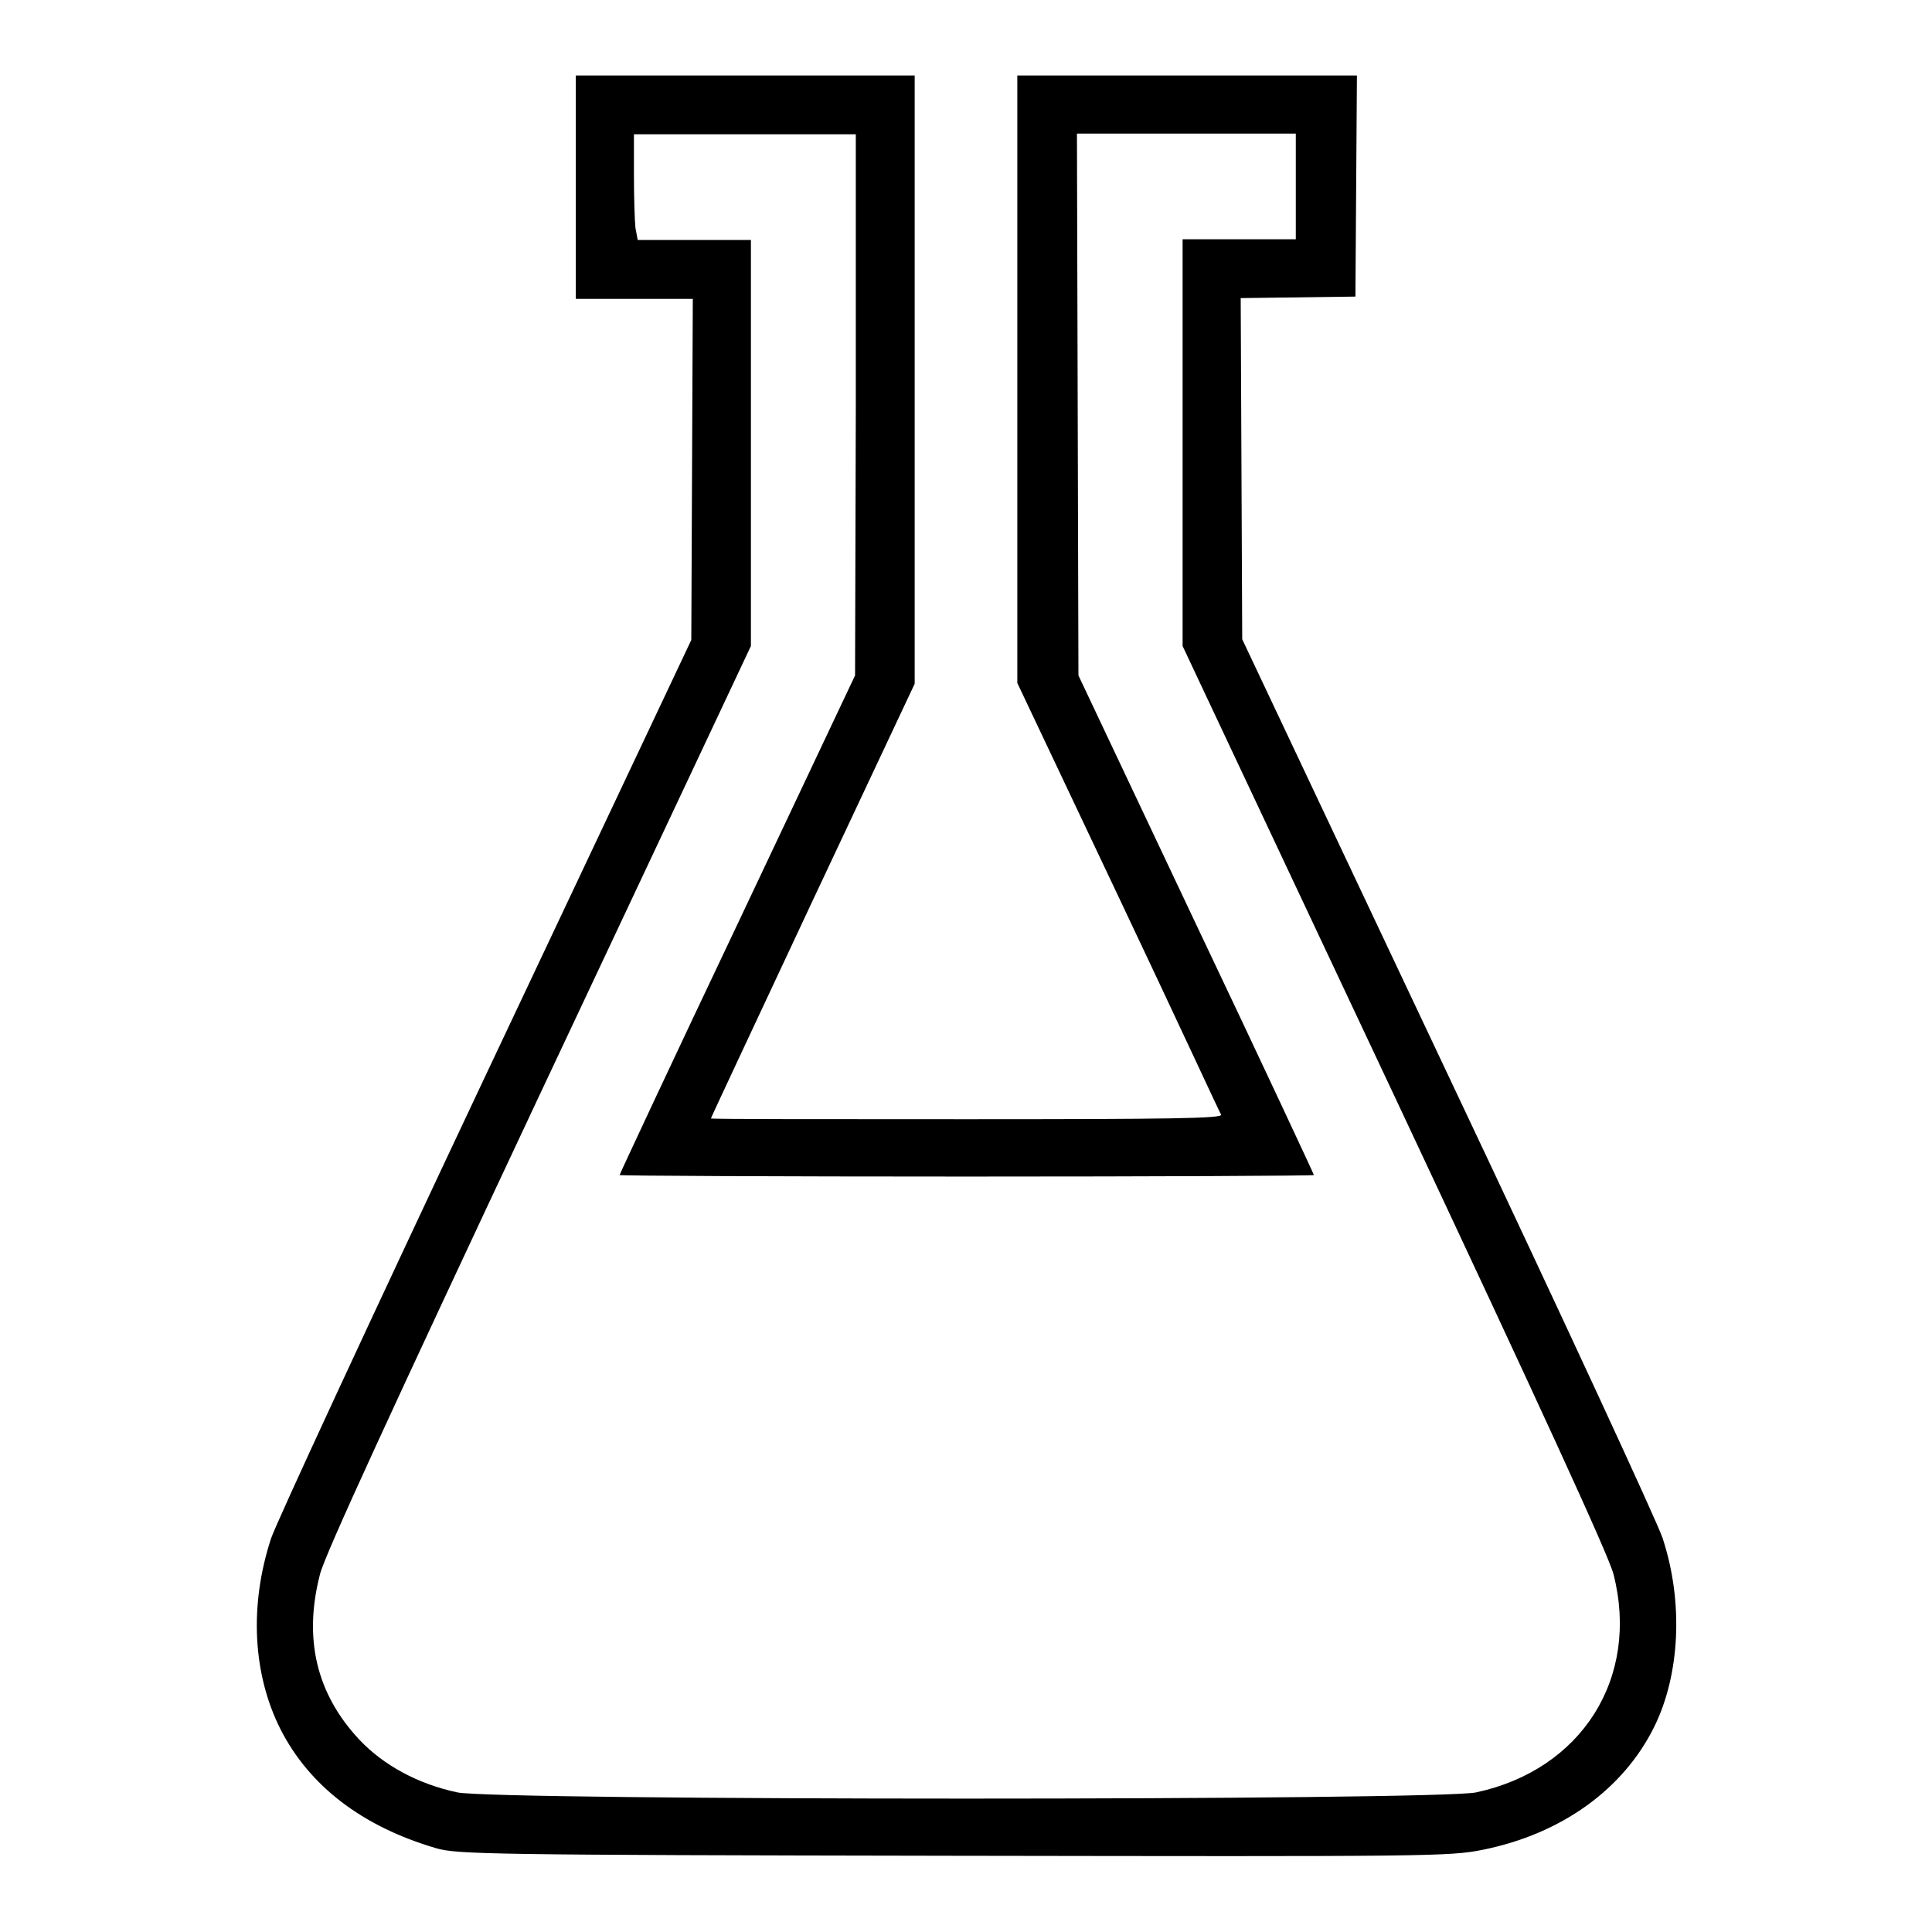 <?xml version="1.0" encoding="utf-8"?>
<!-- Svg Vector Icons : http://www.onlinewebfonts.com/icon -->
<!DOCTYPE svg PUBLIC "-//W3C//DTD SVG 1.1//EN" "http://www.w3.org/Graphics/SVG/1.1/DTD/svg11.dtd">
<svg version="1.1" xmlns="http://www.w3.org/2000/svg" xmlns:xlink="http://www.w3.org/1999/xlink" x="0px" y="0px" viewBox="0 0 256 256" enable-background="new 0 0 256 256" xml:space="preserve">
<g><g><g><path fill="#000000" d="M76.3,24.8v14.8H84h7.8l-0.1,22.6l-0.1,22.6l-27.3,57.8c-15,31.8-27.8,59.4-28.4,61.3c-2.9,8.9-2.4,18,1.3,25.3c3.8,7.4,10.7,12.8,20.6,15.7c2.7,0.8,6.9,0.9,68.5,1c63,0.1,65.8,0.1,70.2-0.8c10.4-2.1,18.6-8,22.7-16.3c3.4-6.9,3.9-16.5,1.1-25c-0.6-1.9-13.4-29.6-28.4-61.3l-27.3-57.8l-0.1-22.6l-0.1-22.6l7.6-0.1l7.6-0.1l0.1-14.7l0.1-14.6h-22.5h-22.5v40.2v40.3l13.4,28.3c7.4,15.6,13.4,28.6,13.6,28.9c0.2,0.5-6.7,0.6-33.7,0.6c-18.7,0-33.9,0-33.9-0.1s6.1-13.1,13.5-28.9l13.5-28.7V50.3V10H98.8H76.3V24.8L76.3,24.8z M113.4,53.6l-0.1,35.9l-15.6,33c-8.6,18.1-15.6,33.1-15.6,33.2c0,0.1,20.7,0.2,46,0.2c25.3,0,46-0.1,46-0.2c0-0.1-7-15.1-15.6-33.2l-15.6-33l-0.1-35.9l-0.1-35.9h14.5h14.5v7v7h-7.5h-7.5v27v26.9l28.1,59.7c19.4,41.3,28.4,60.9,29,63.3c3.5,13.7-4.2,25.9-18.2,28.9c-5.1,1.1-129.9,1.1-135,0c-5.2-1.1-9.8-3.6-13-7c-5.7-6.1-7.4-13.4-5.2-21.9c0.6-2.5,9.6-22,29-63.3l28.1-59.7V58.8v-27H92h-7.5l-0.3-1.6c-0.1-0.9-0.2-4.1-0.2-7l0-5.4h14.7h14.7L113.4,53.6z"/></g></g></g>
</svg>